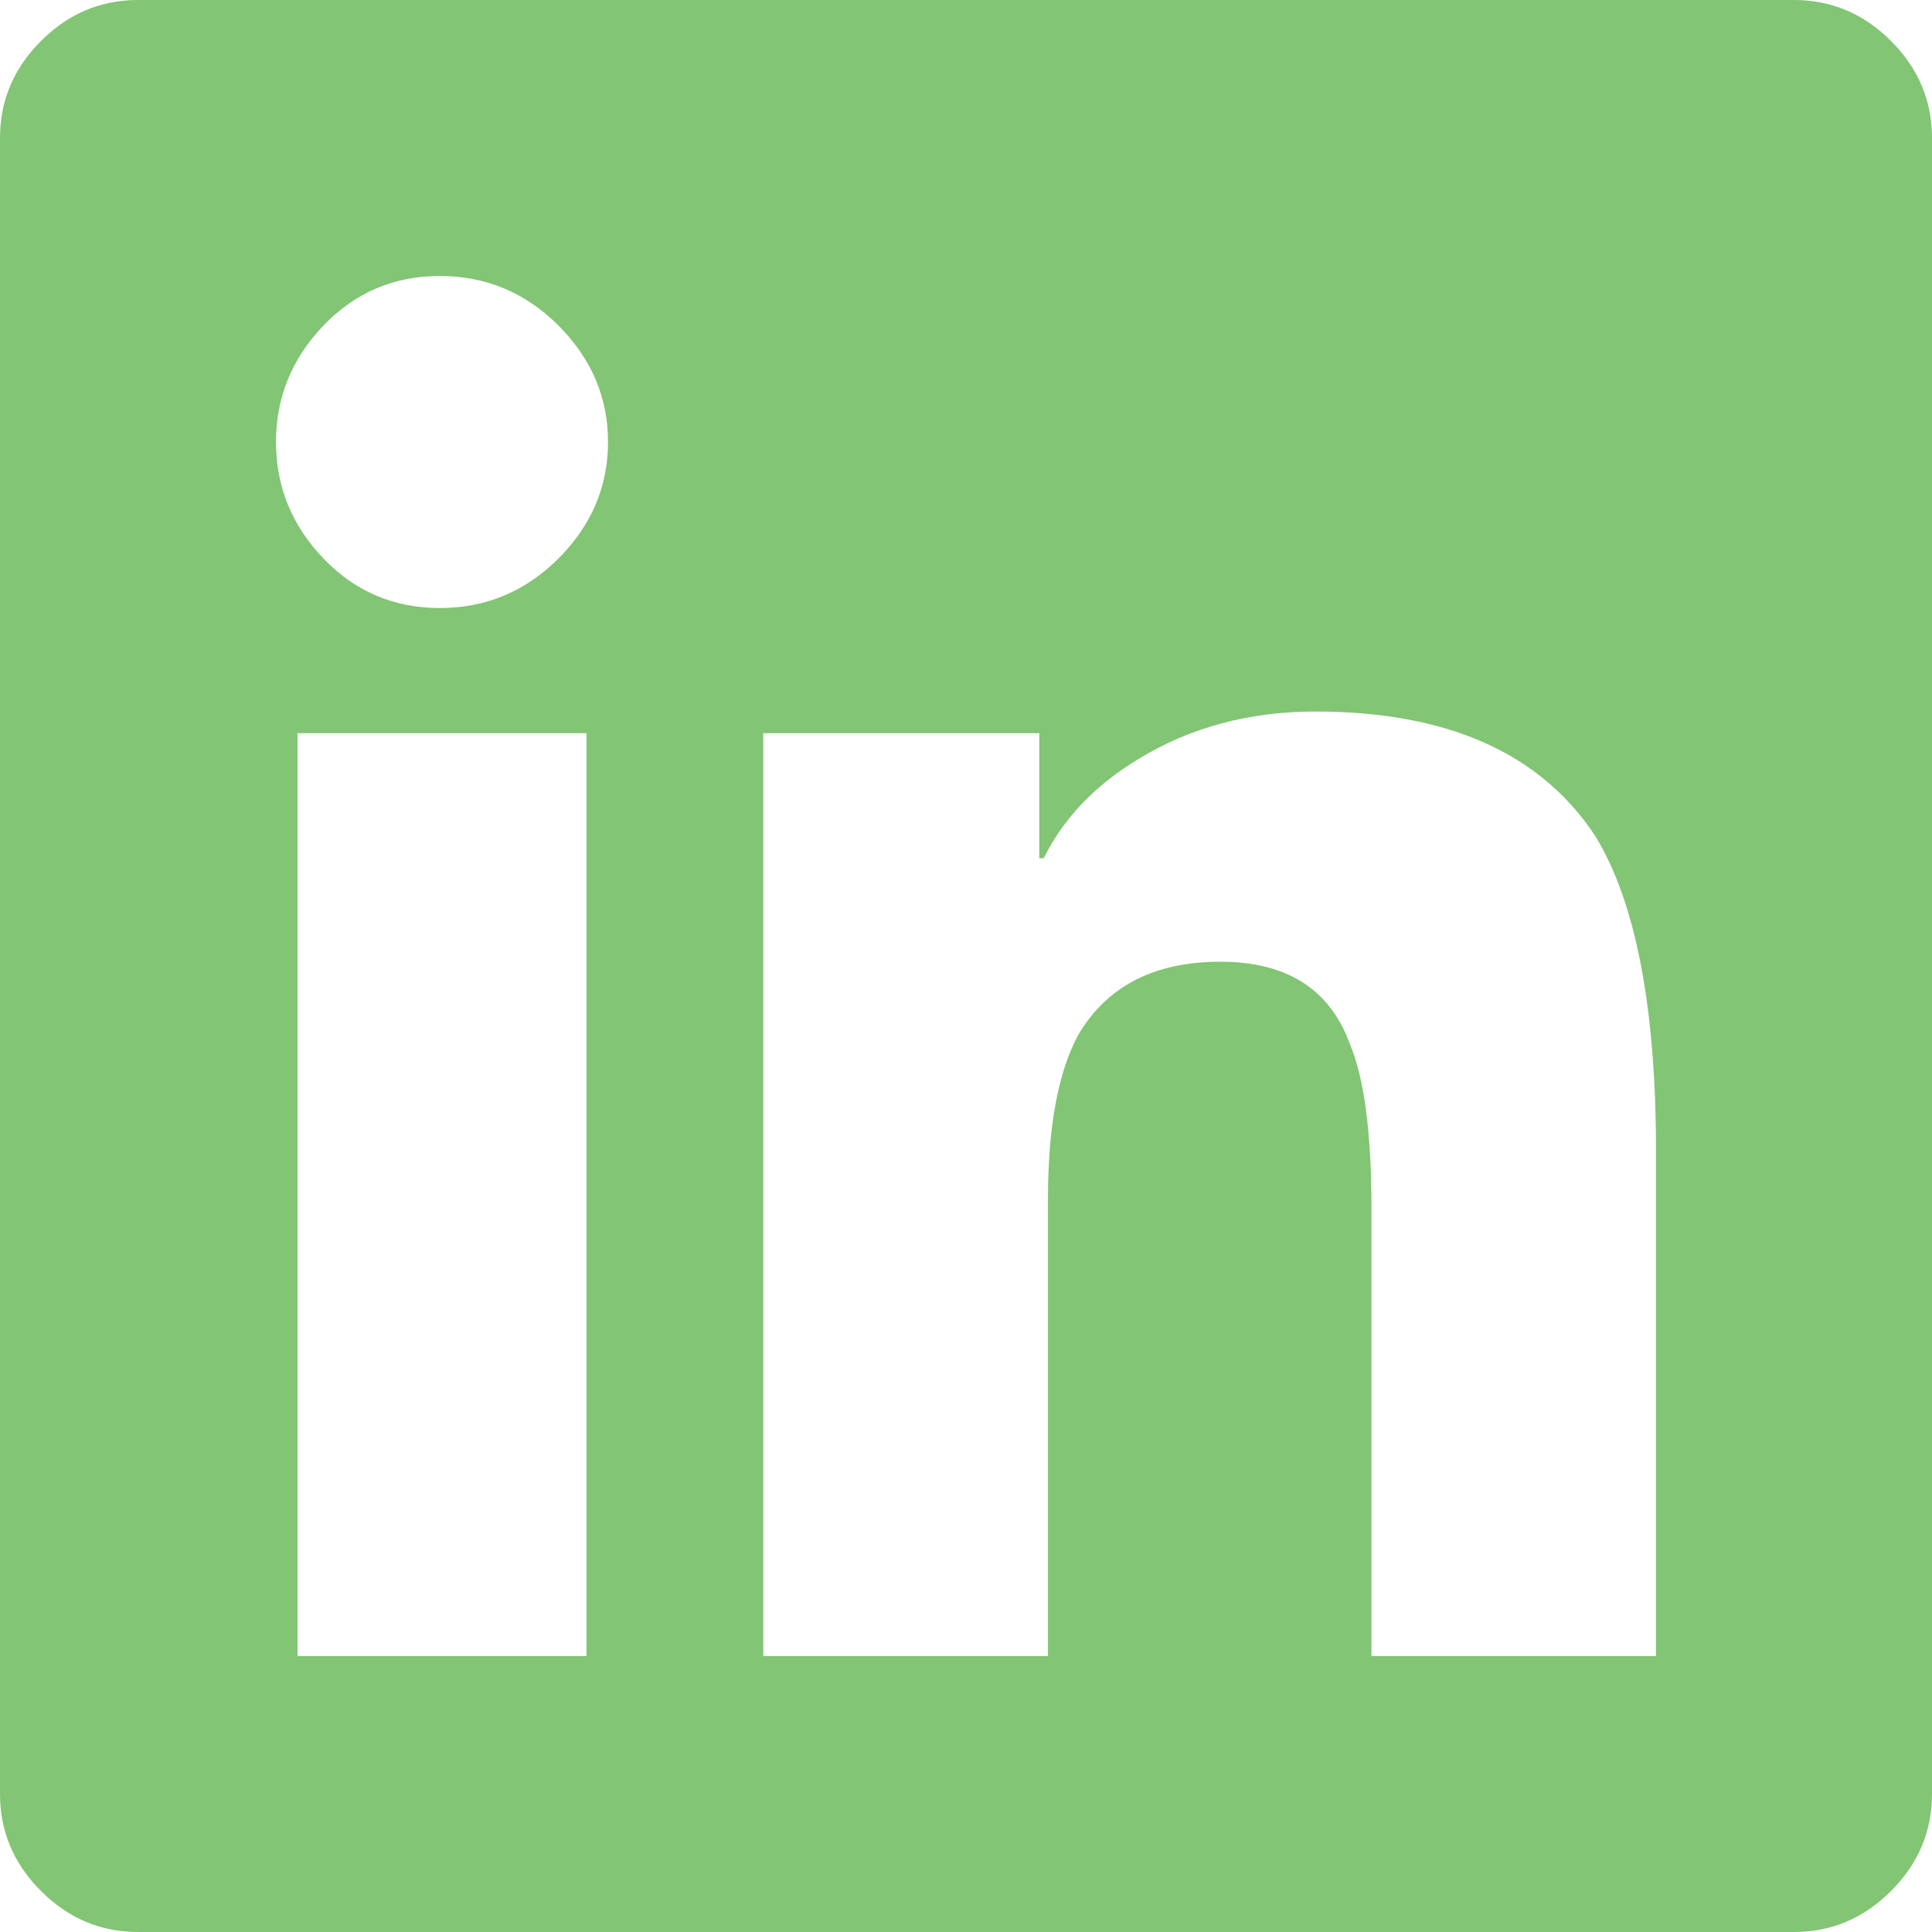<svg width="14" height="14" viewBox="0 0 14 14" fill="none" xmlns="http://www.w3.org/2000/svg">
  <path fill-rule="evenodd" clip-rule="evenodd"
    d="M13.703 13.703C13.505 13.901 13.271 14 13 14H1C0.729 14 0.495 13.901 0.297 13.703C0.099 13.505 0 13.271 0 13V1C0 0.729 0.099 0.495 0.297 0.297C0.495 0.099 0.729 0 1 0H13C13.271 0 13.505 0.099 13.703 0.297C13.901 0.495 14 0.729 14 1V13C14 13.271 13.901 13.505 13.703 13.703ZM2.344 4.047C2.573 4.286 2.854 4.406 3.187 4.406C3.521 4.406 3.807 4.286 4.047 4.047C4.286 3.807 4.406 3.526 4.406 3.203C4.406 2.88 4.286 2.599 4.047 2.359C3.807 2.12 3.521 2 3.187 2C2.854 2 2.573 2.12 2.344 2.359C2.114 2.599 2 2.88 2 3.203C2 3.526 2.114 3.807 2.344 4.047ZM7.594 12H5.531V5.313H7.531V6.219H7.563C7.708 5.927 7.938 5.688 8.25 5.5C8.625 5.271 9.052 5.156 9.531 5.156C10.49 5.156 11.167 5.458 11.563 6.063C11.854 6.542 12 7.302 12 8.344V12H9.938V8.75C9.938 8.208 9.886 7.813 9.781 7.563C9.636 7.167 9.323 6.969 8.844 6.969C8.365 6.969 8.021 7.146 7.813 7.5C7.667 7.771 7.594 8.167 7.594 8.688V12ZM2.156 12H4.25V5.313H2.156V12Z"
    fill="#82C574" />
</svg>
